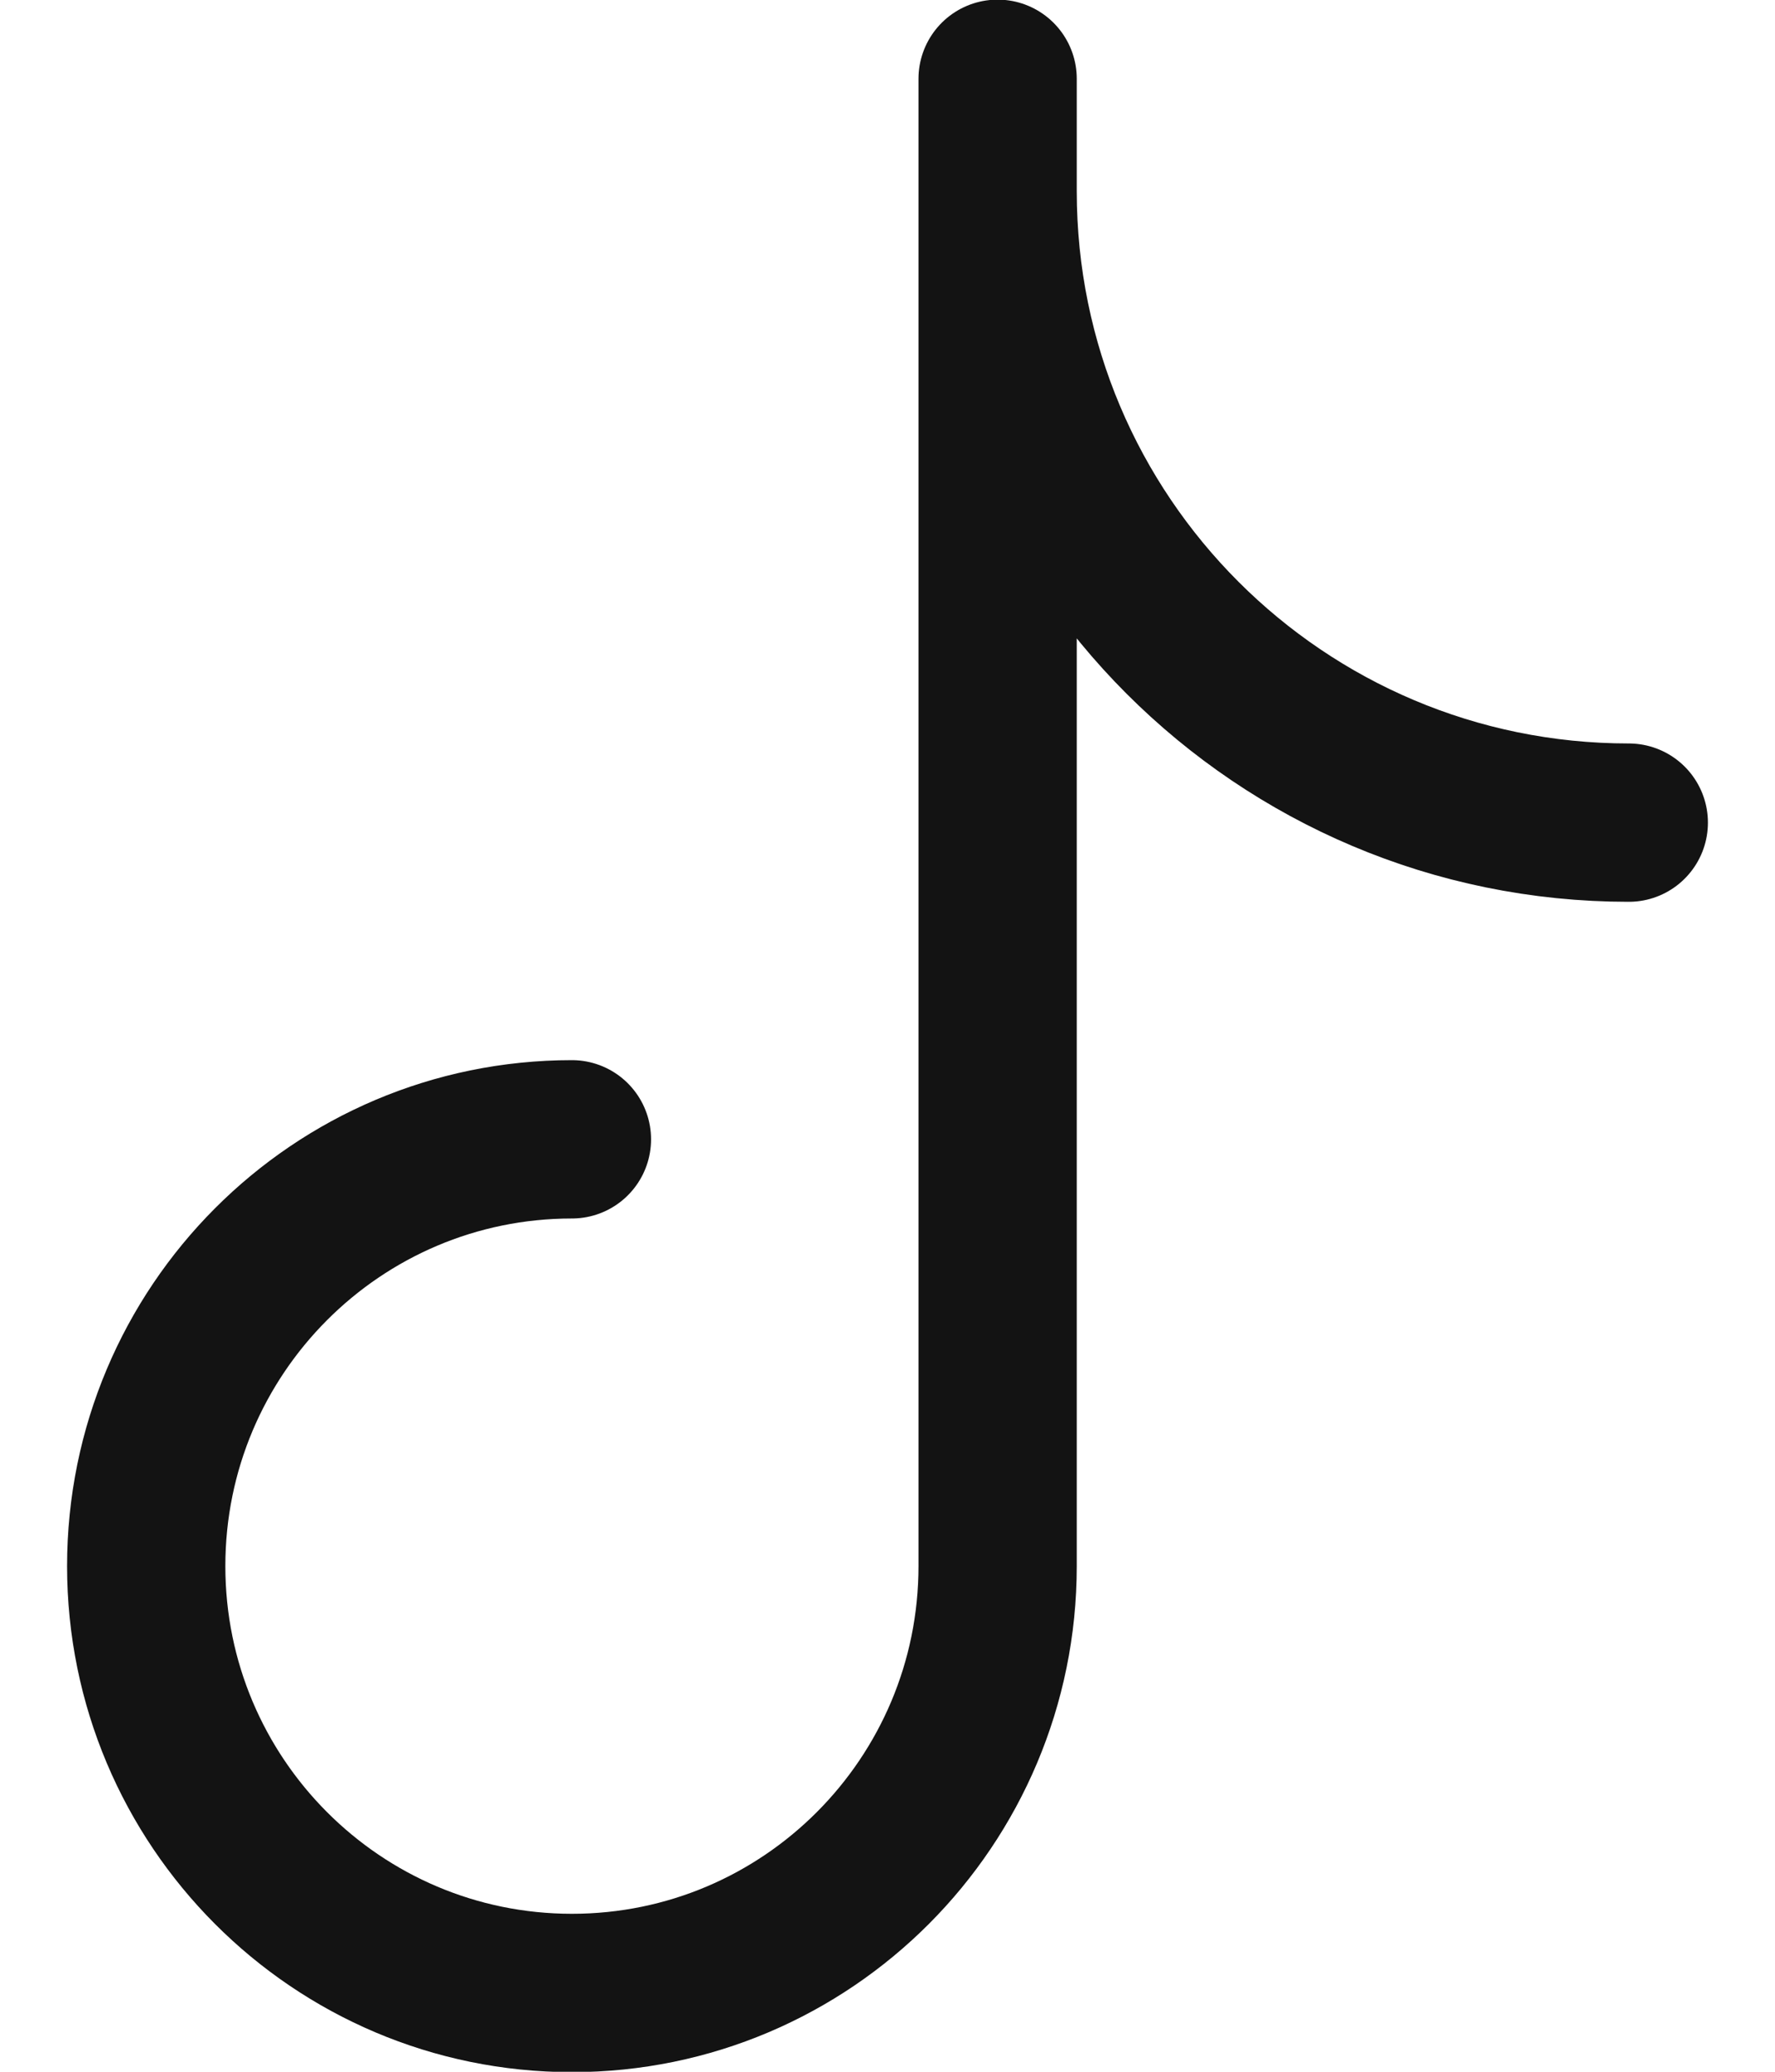 <svg width="24" height="28" viewBox="0 0 24 28" fill="none" xmlns="http://www.w3.org/2000/svg">
<path d="M13.489 21.16V1.065M13.489 21.166C13.489 24.352 10.912 26.935 7.733 26.935C4.554 26.935 1.977 24.352 1.977 21.166C1.977 17.981 4.554 15.398 7.733 15.398M22.023 11.118C17.31 11.118 13.489 7.298 13.489 2.585" stroke="#131313" stroke-width="2.14" stroke-linecap="round" stroke-linejoin="round"/>
</svg>
